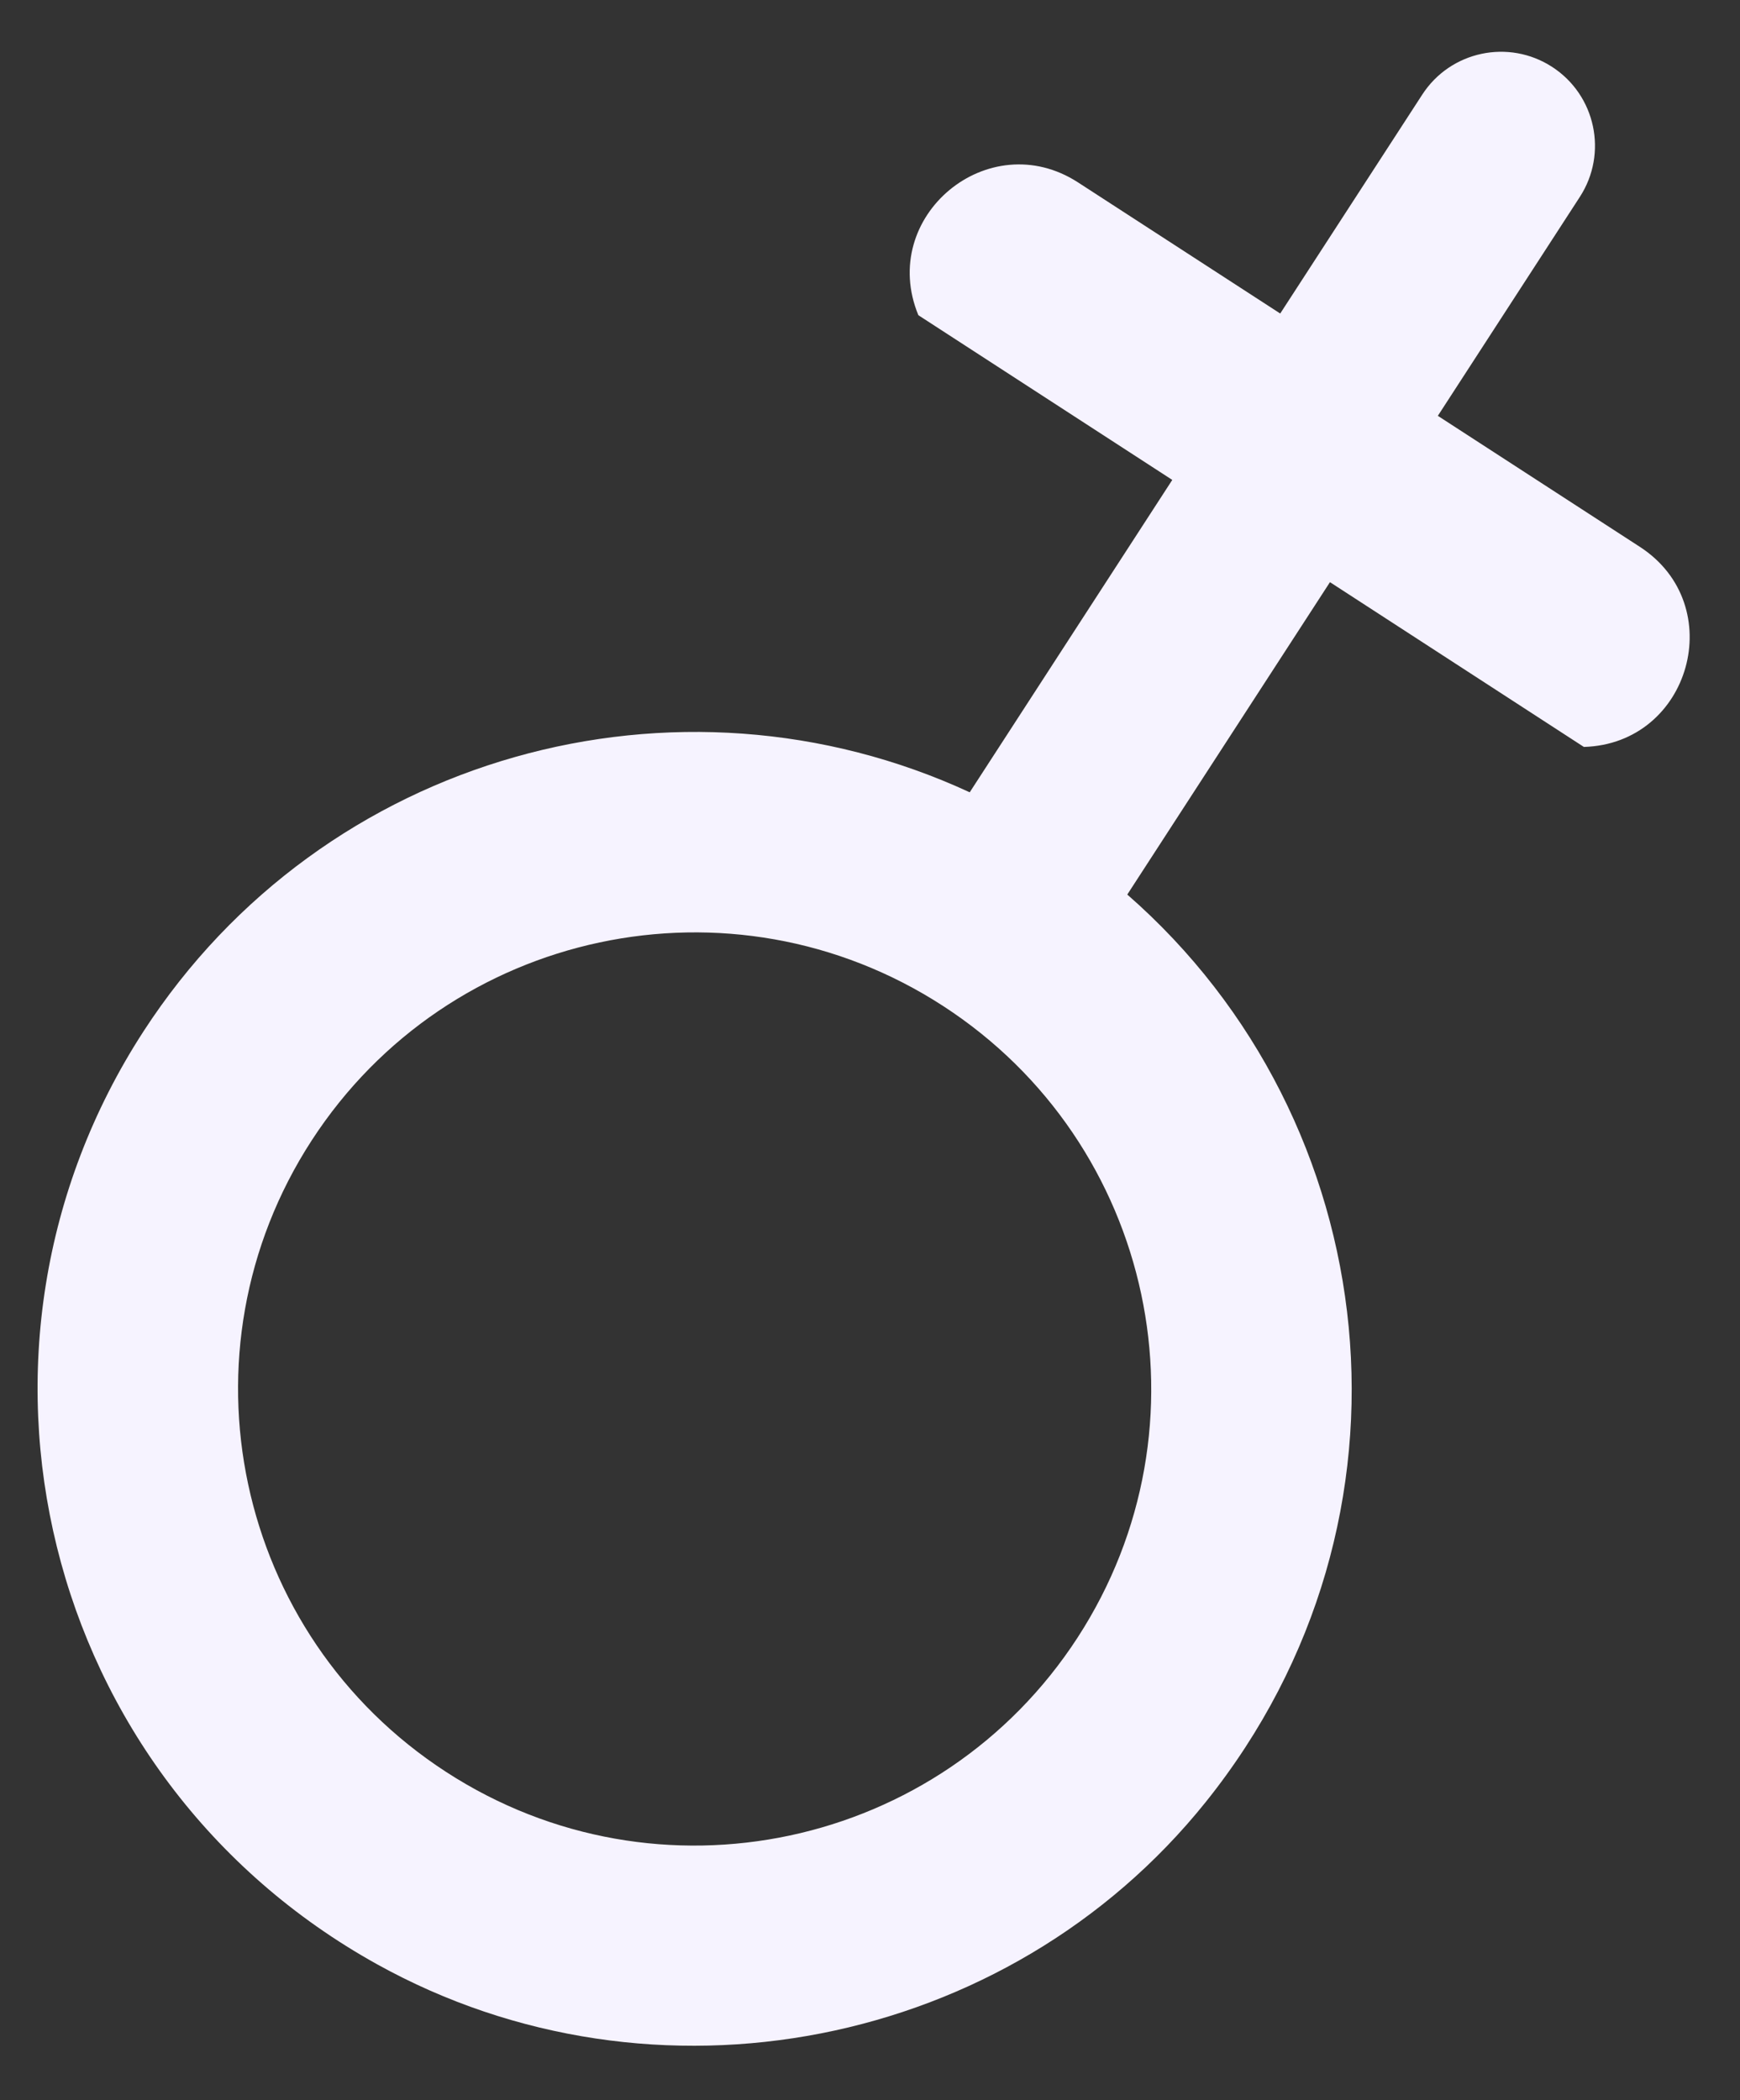 <svg width="29" height="35" viewBox="0 0 29 35" fill="none" xmlns="http://www.w3.org/2000/svg">
<rect x="0" y="0" width="29" height="35" fill="#333333" stroke="none"/>
<path d="M2.391 17.189C-1.04 22.479 0.676 29.624 6.286 32.736C10.899 35.295 16.794 34.148 20.095 30.032C23.88 25.316 23.101 18.674 18.788 14.908L22.166 9.702L26.398 12.448C28.176 12.396 28.824 10.082 27.332 9.114L23.964 6.93L26.331 3.281C26.801 2.556 26.595 1.586 25.869 1.115C25.144 0.645 24.174 0.851 23.704 1.577L21.337 5.225L17.969 3.041C16.477 2.073 14.628 3.608 15.306 5.253L19.538 7.998L16.162 13.204C11.297 10.954 5.392 12.562 2.391 17.189ZM17.961 27.289C15.674 30.814 10.962 31.818 7.437 29.531C3.911 27.245 2.907 22.533 5.194 19.007C7.481 15.482 12.193 14.478 15.718 16.765C19.244 19.052 20.248 23.763 17.961 27.289Z" fill="#F6F3FF"/>
</svg>
